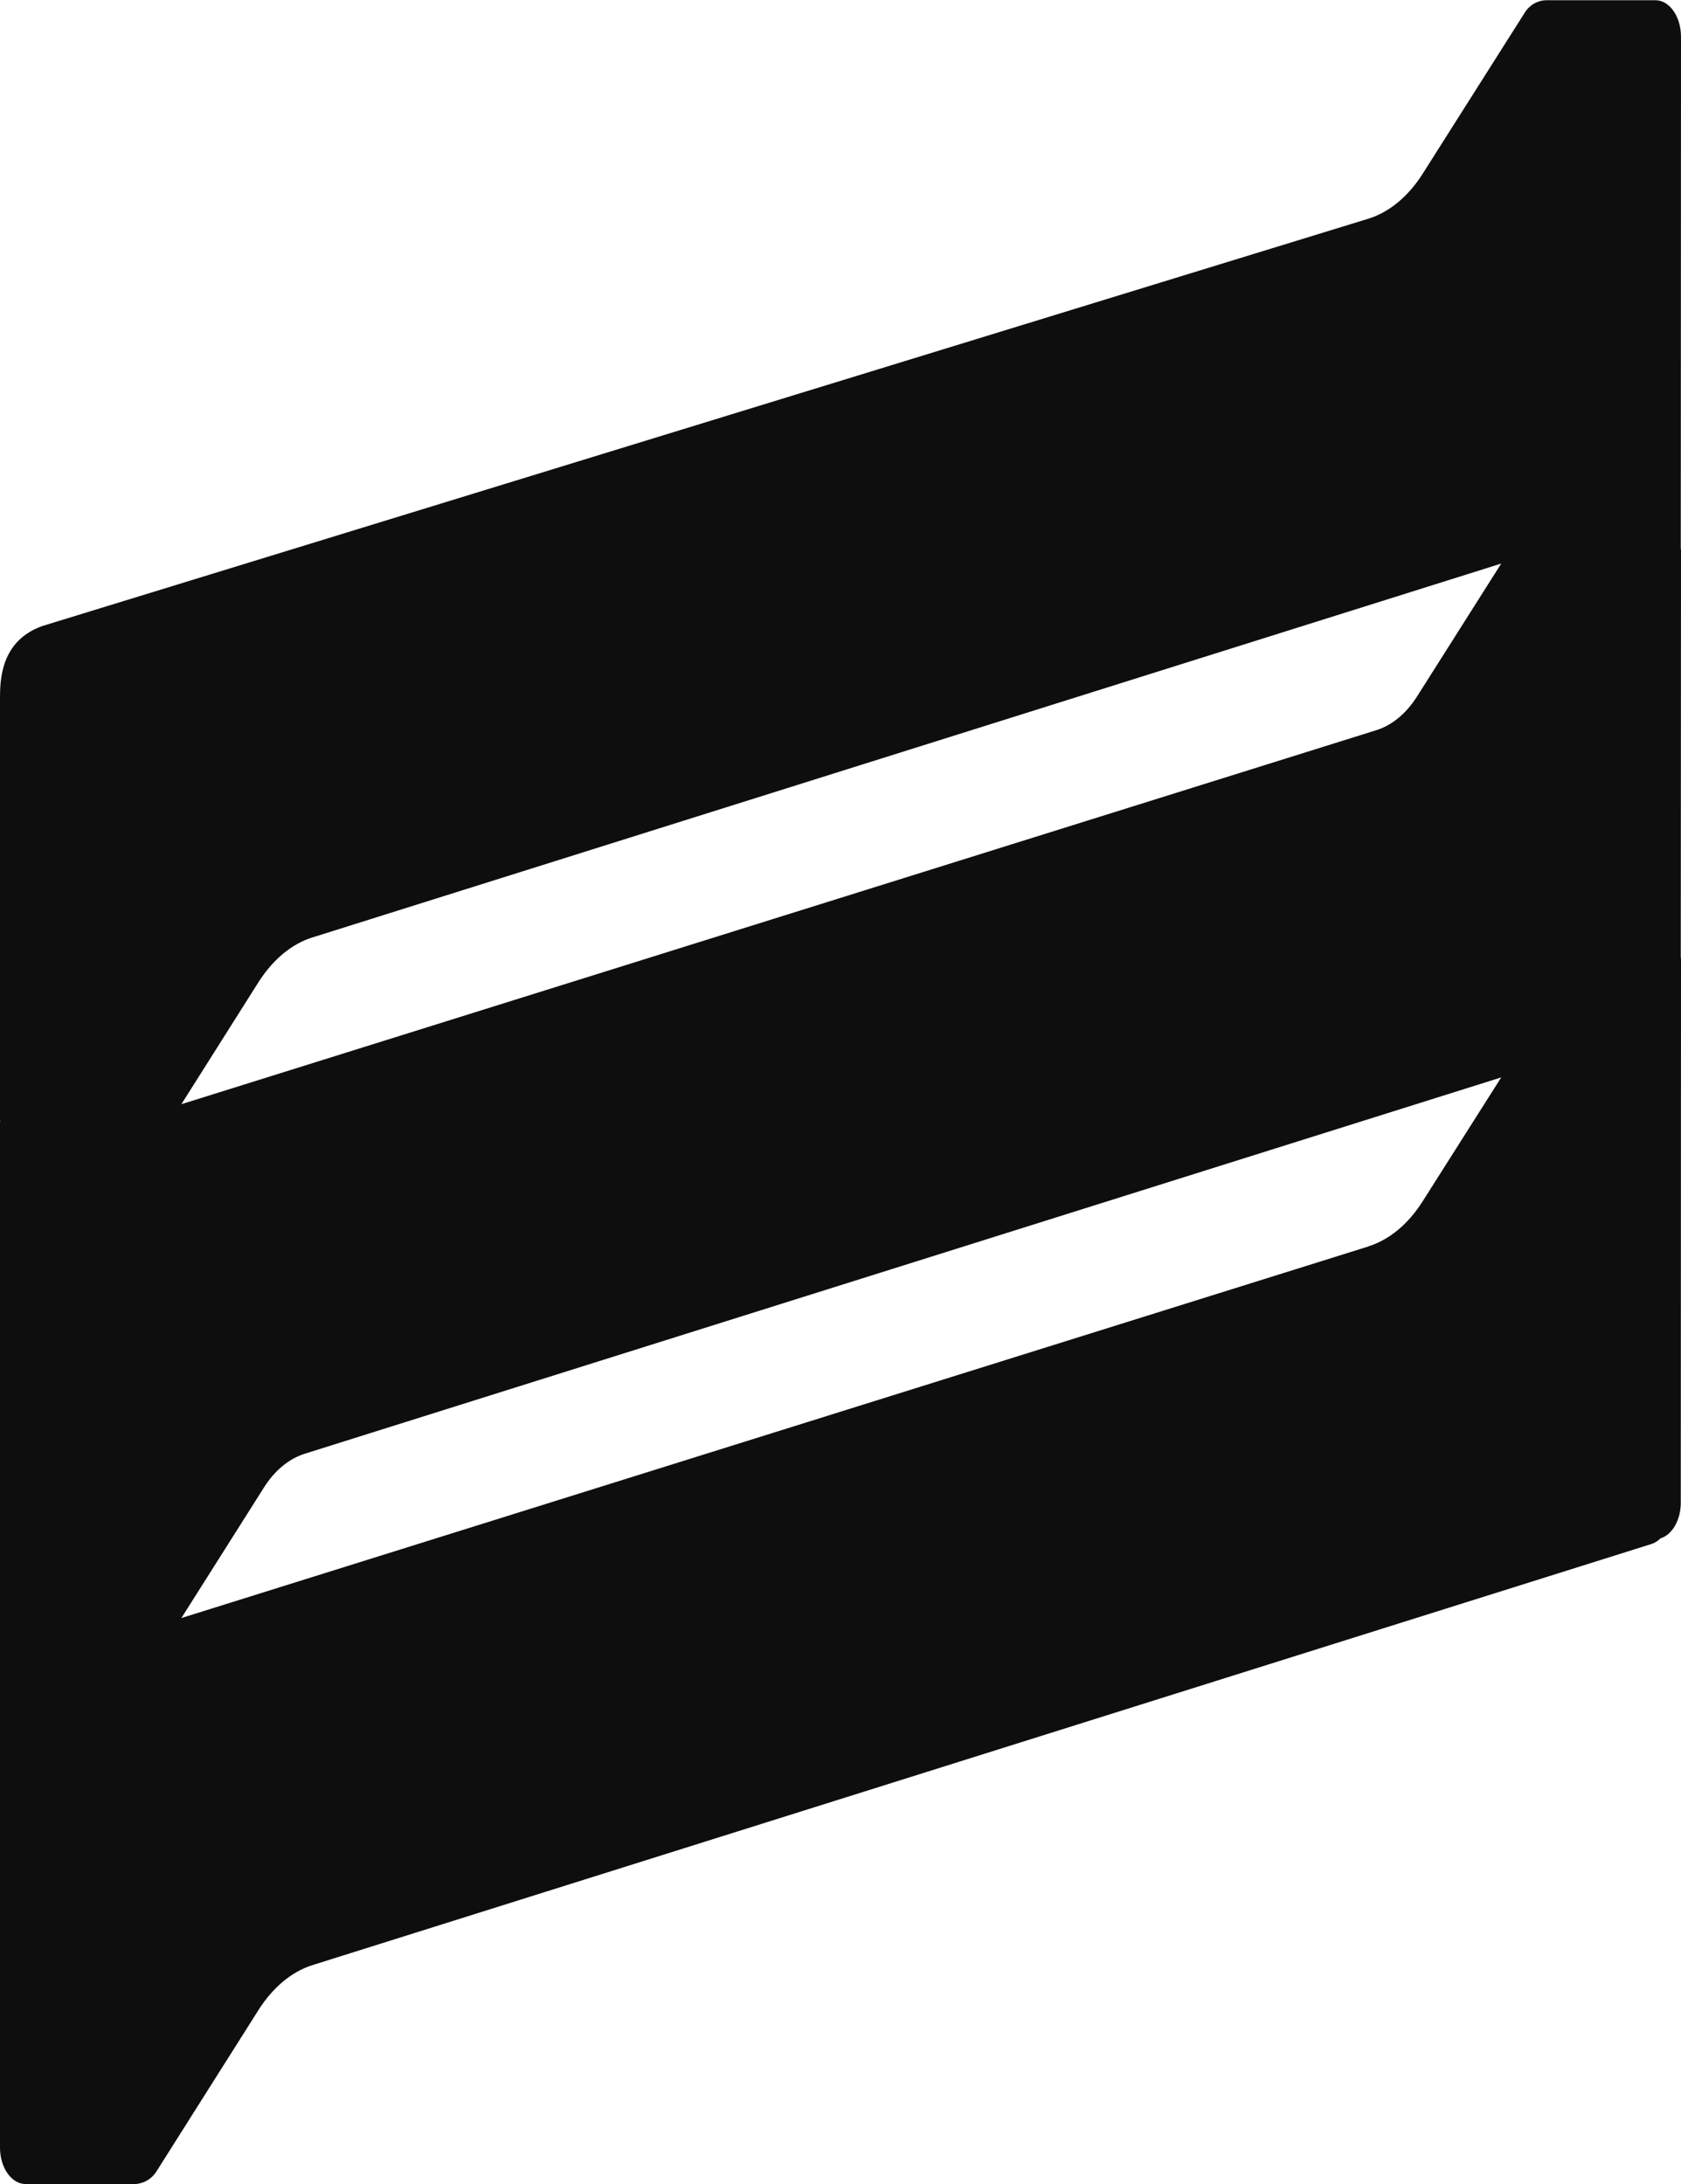 <?xml version="1.0" encoding="UTF-8"?>
<svg id="Layer_2" data-name="Layer 2" xmlns="http://www.w3.org/2000/svg" viewBox="0 0 156.9 203.86">
  <defs>
    <style>
      .cls-1 {
        fill: #0e0e0e;
        fill-rule: evenodd;
      }
    </style>
  </defs>
  <g id="Layer_1-2" data-name="Layer 1">
    <path class="cls-1" d="M156.88,89.39l.02-38c0-.08-.01-.16-.02-.24l.02-47.72c0-1.88-1.07-3.41-2.39-3.41h-10.08c-.85-.02-1.65,.42-2.1,1.14l-9.55,15.07c-1.34,2.11-3.1,3.57-5.05,4.18L3.95,58.43C0,59.84,0,63.58,0,65.3v39.22c0,.07,.02,.14,.02,.21,0,0-.02,0-.02,0,0,0,0,5.39,0,6.85v49.65s0,0,0,0v39.22c0,1.88,1.08,3.4,2.4,3.4H12.49c.85,0,1.64-.44,2.1-1.16l9.54-15.09c1.34-2.11,3.1-3.58,5.05-4.19l124.96-39.3c.31-.1,.6-.28,.85-.53h.01c1.1-.35,1.88-1.73,1.88-3.33l.02-50.64c0-.14,0-.21-.02-.24Zm-127.7-1.9l110.94-34.89-7.86,12.41c-1,1.58-2.33,2.68-3.79,3.14L16.93,103.06l7.19-11.38c1.34-2.11,3.1-3.58,5.05-4.19Zm98.54,28.85L16.93,151.02l7.71-12.19c1-1.58,2.33-2.68,3.79-3.14l111.69-35.13-7.35,11.59c-1.34,2.11-3.1,3.57-5.05,4.18Z"/>
  </g>
</svg>